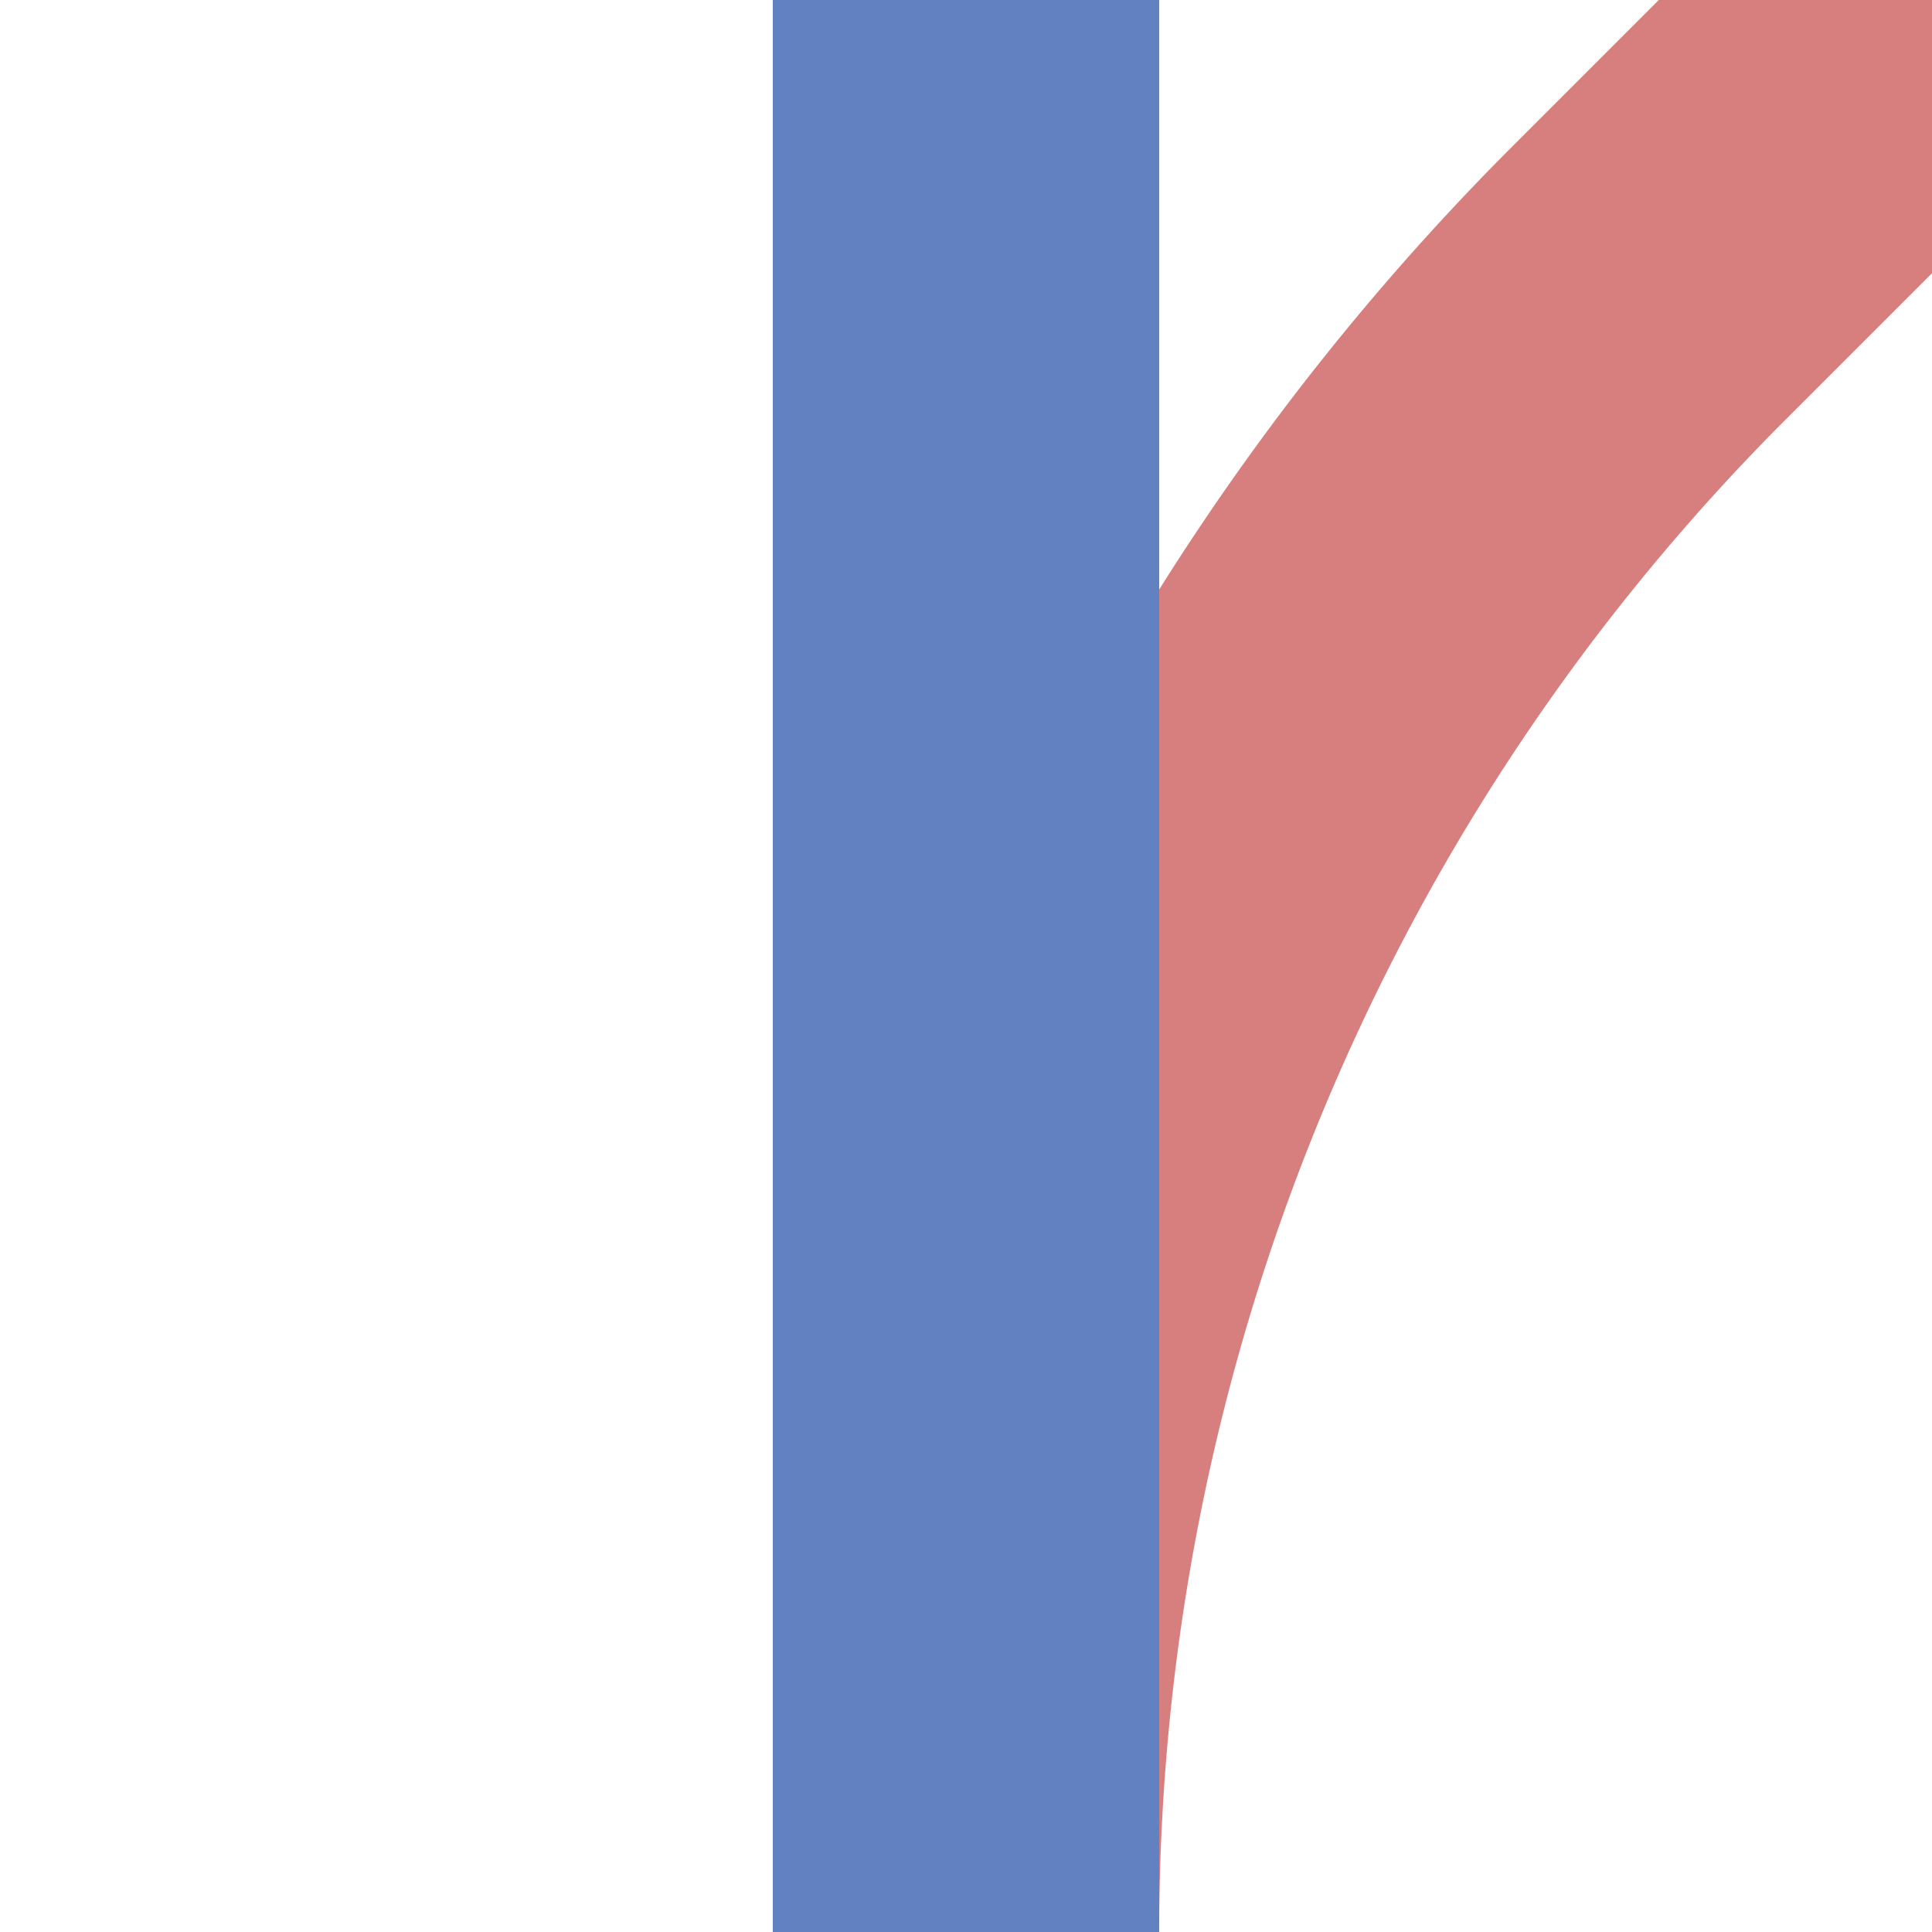 <?xml version="1.0" encoding="UTF-8"?>
<svg xmlns="http://www.w3.org/2000/svg" width="500" height="500">
<title>Junction of unused lines through and in another colour from 1st corner, set "u"</title>

<g stroke-width="100">
 <path d="M 250,500 A 603.55,603.55 0 0 1 426.8,73.2 L 500,0" stroke="#D77F7E" fill="none" />
 <path d="M 250,0 V 500" stroke="#6281C0" />
</g>
</svg>